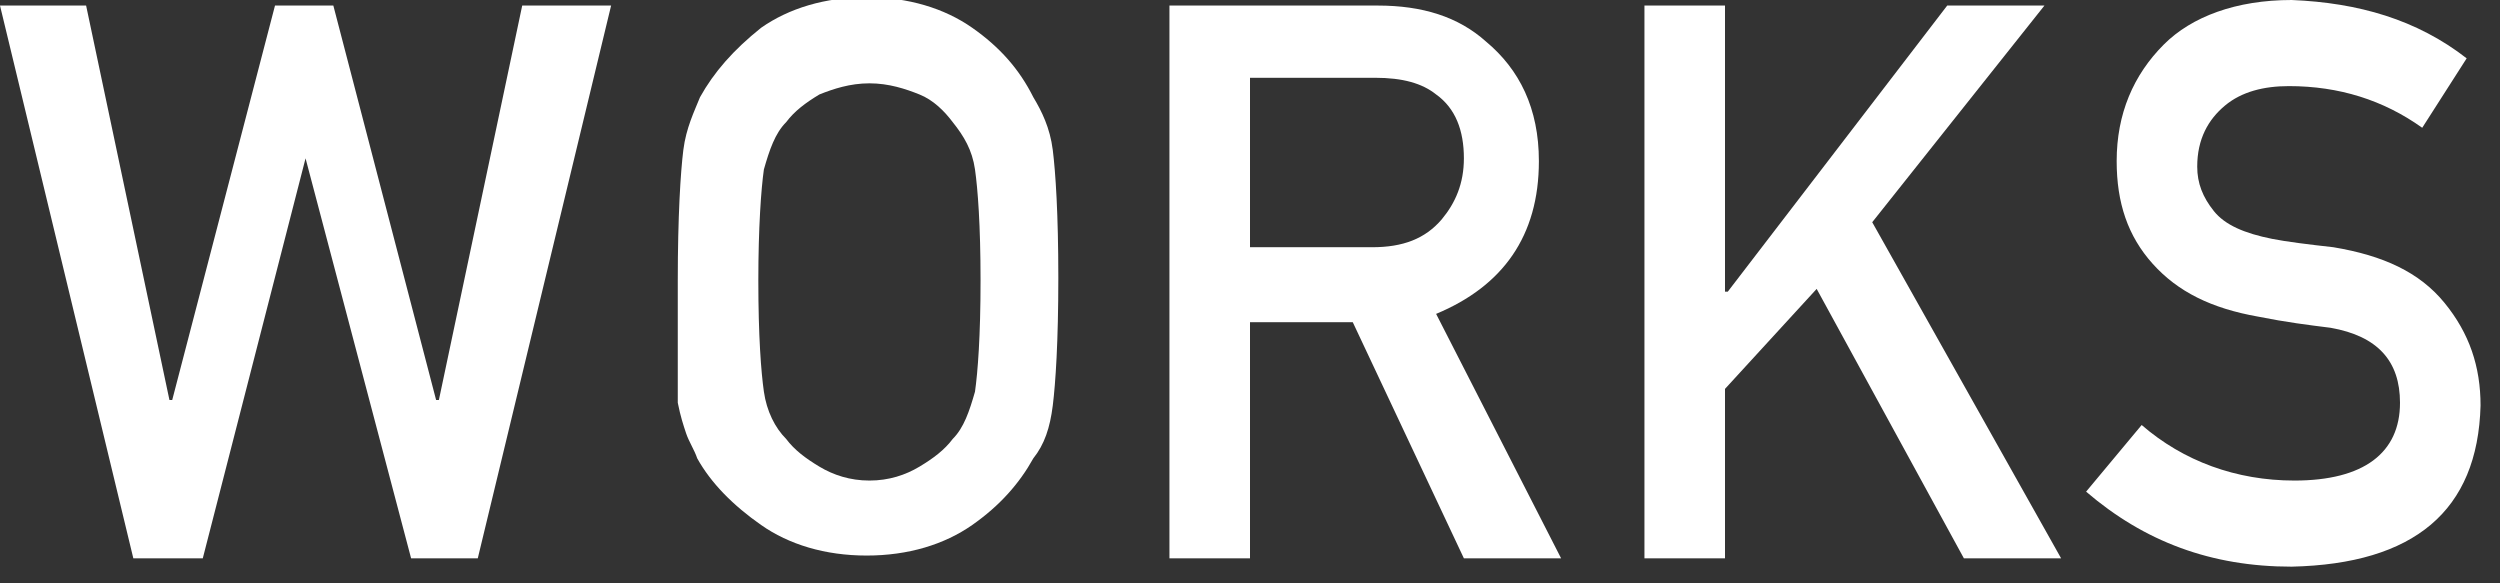 <?xml version="1.0" encoding="utf-8"?>
<!-- Generator: Adobe Illustrator 23.0.6, SVG Export Plug-In . SVG Version: 6.00 Build 0)  -->
<svg version="1.1" id="レイヤー_1" xmlns="http://www.w3.org/2000/svg" xmlns:xlink="http://www.w3.org/1999/xlink" x="0px"
	 y="0px" viewBox="0 0 90 21" style="enable-background:new 0 0 90 21;" xml:space="preserve">
<rect x="0" y="0" width="90" height="21" fill="#333333" stroke="none"/>
<style type="text/css">
	.st0{enable-background:new    ;}
	.st1{fill:#FFFFFF;}
</style>
<g class="st0">
	<path class="st1" d="M0,0.2h3.1l3,14.2h0.1L9.9,0.2H12l3.7,14.2h0.1l3-14.2H22l-4.8,19.9h-2.4L11,5.7H11L7.3,20.1H4.8L0,0.2z"/>
	<path class="st1" d="M24.4,10.1c0-2.3,0.1-3.9,0.2-4.7c0.1-0.8,0.4-1.4,0.6-1.9c0.5-0.9,1.2-1.7,2.2-2.5c1-0.7,2.3-1.1,3.8-1.1
		c1.5,0,2.8,0.4,3.8,1.1c1,0.7,1.7,1.5,2.2,2.5c0.3,0.5,0.6,1.1,0.7,1.9c0.1,0.8,0.2,2.3,0.2,4.6c0,2.3-0.1,3.8-0.2,4.6
		c-0.1,0.8-0.3,1.4-0.7,1.9c-0.5,0.9-1.2,1.7-2.2,2.4c-1,0.7-2.3,1.1-3.8,1.1c-1.5,0-2.8-0.4-3.8-1.1c-1-0.7-1.8-1.5-2.3-2.4
		c-0.1-0.3-0.3-0.6-0.4-0.9c-0.1-0.3-0.2-0.6-0.3-1.1C24.4,14,24.4,12.4,24.4,10.1z M27.3,10.1c0,2,0.1,3.3,0.2,4
		c0.1,0.7,0.4,1.3,0.8,1.7c0.3,0.4,0.7,0.7,1.2,1c0.5,0.3,1.1,0.5,1.8,0.5c0.7,0,1.3-0.2,1.8-0.5c0.5-0.3,0.9-0.6,1.2-1
		c0.4-0.4,0.6-1,0.8-1.7c0.1-0.7,0.2-2,0.2-4s-0.1-3.3-0.2-4c-0.1-0.7-0.4-1.2-0.8-1.7c-0.3-0.4-0.7-0.8-1.2-1C32.6,3.2,32,3,31.3,3
		c-0.7,0-1.3,0.2-1.8,0.4c-0.5,0.3-0.9,0.6-1.2,1c-0.4,0.4-0.6,1-0.8,1.7C27.4,6.8,27.3,8.2,27.3,10.1z"/>
	<path class="st1" d="M42.1,0.2h7.5c1.6,0,2.9,0.4,3.9,1.3c1.2,1,1.9,2.4,1.9,4.3c0,2.7-1.3,4.5-3.7,5.5l4.5,8.8h-3.5l-4-8.5H45v8.5
		h-2.9V0.2z M45,8.9h4.4c1.1,0,1.9-0.3,2.5-1c0.5-0.6,0.8-1.3,0.8-2.2c0-1-0.3-1.8-1-2.3c-0.5-0.4-1.2-0.6-2.2-0.6H45V8.9z"/>
	<path class="st1" d="M59.2,0.2h2.9v10.3h0.1l7.9-10.3h3.5L67.4,8l6.8,12.1h-3.5l-5.3-9.7L62.1,14v6.1h-2.9V0.2z"/>
	<path class="st1" d="M77.1,15.3c1.5,1.3,3.4,2,5.5,2c2.5,0,3.8-1,3.8-2.8c0-1.5-0.8-2.4-2.5-2.7c-0.8-0.1-1.6-0.2-2.6-0.4
		c-1.7-0.3-2.9-0.9-3.8-1.9c-0.9-1-1.3-2.2-1.3-3.7c0-1.7,0.6-3.1,1.7-4.2C78.9,0.6,80.5,0,82.5,0c2.4,0.1,4.5,0.7,6.3,2.1l-1.6,2.5
		c-1.4-1-3-1.5-4.8-1.5c-0.9,0-1.7,0.2-2.3,0.7c-0.6,0.5-1,1.2-1,2.2c0,0.6,0.2,1.1,0.6,1.6c0.4,0.5,1.1,0.8,2.1,1
		c0.5,0.1,1.3,0.2,2.2,0.3c1.8,0.3,3.1,0.9,4,2c0.9,1.1,1.3,2.3,1.3,3.7c-0.1,3.8-2.4,5.7-6.8,5.8c-2.9,0-5.3-0.9-7.4-2.7L77.1,15.3
		z"/>
</g>
</svg>
